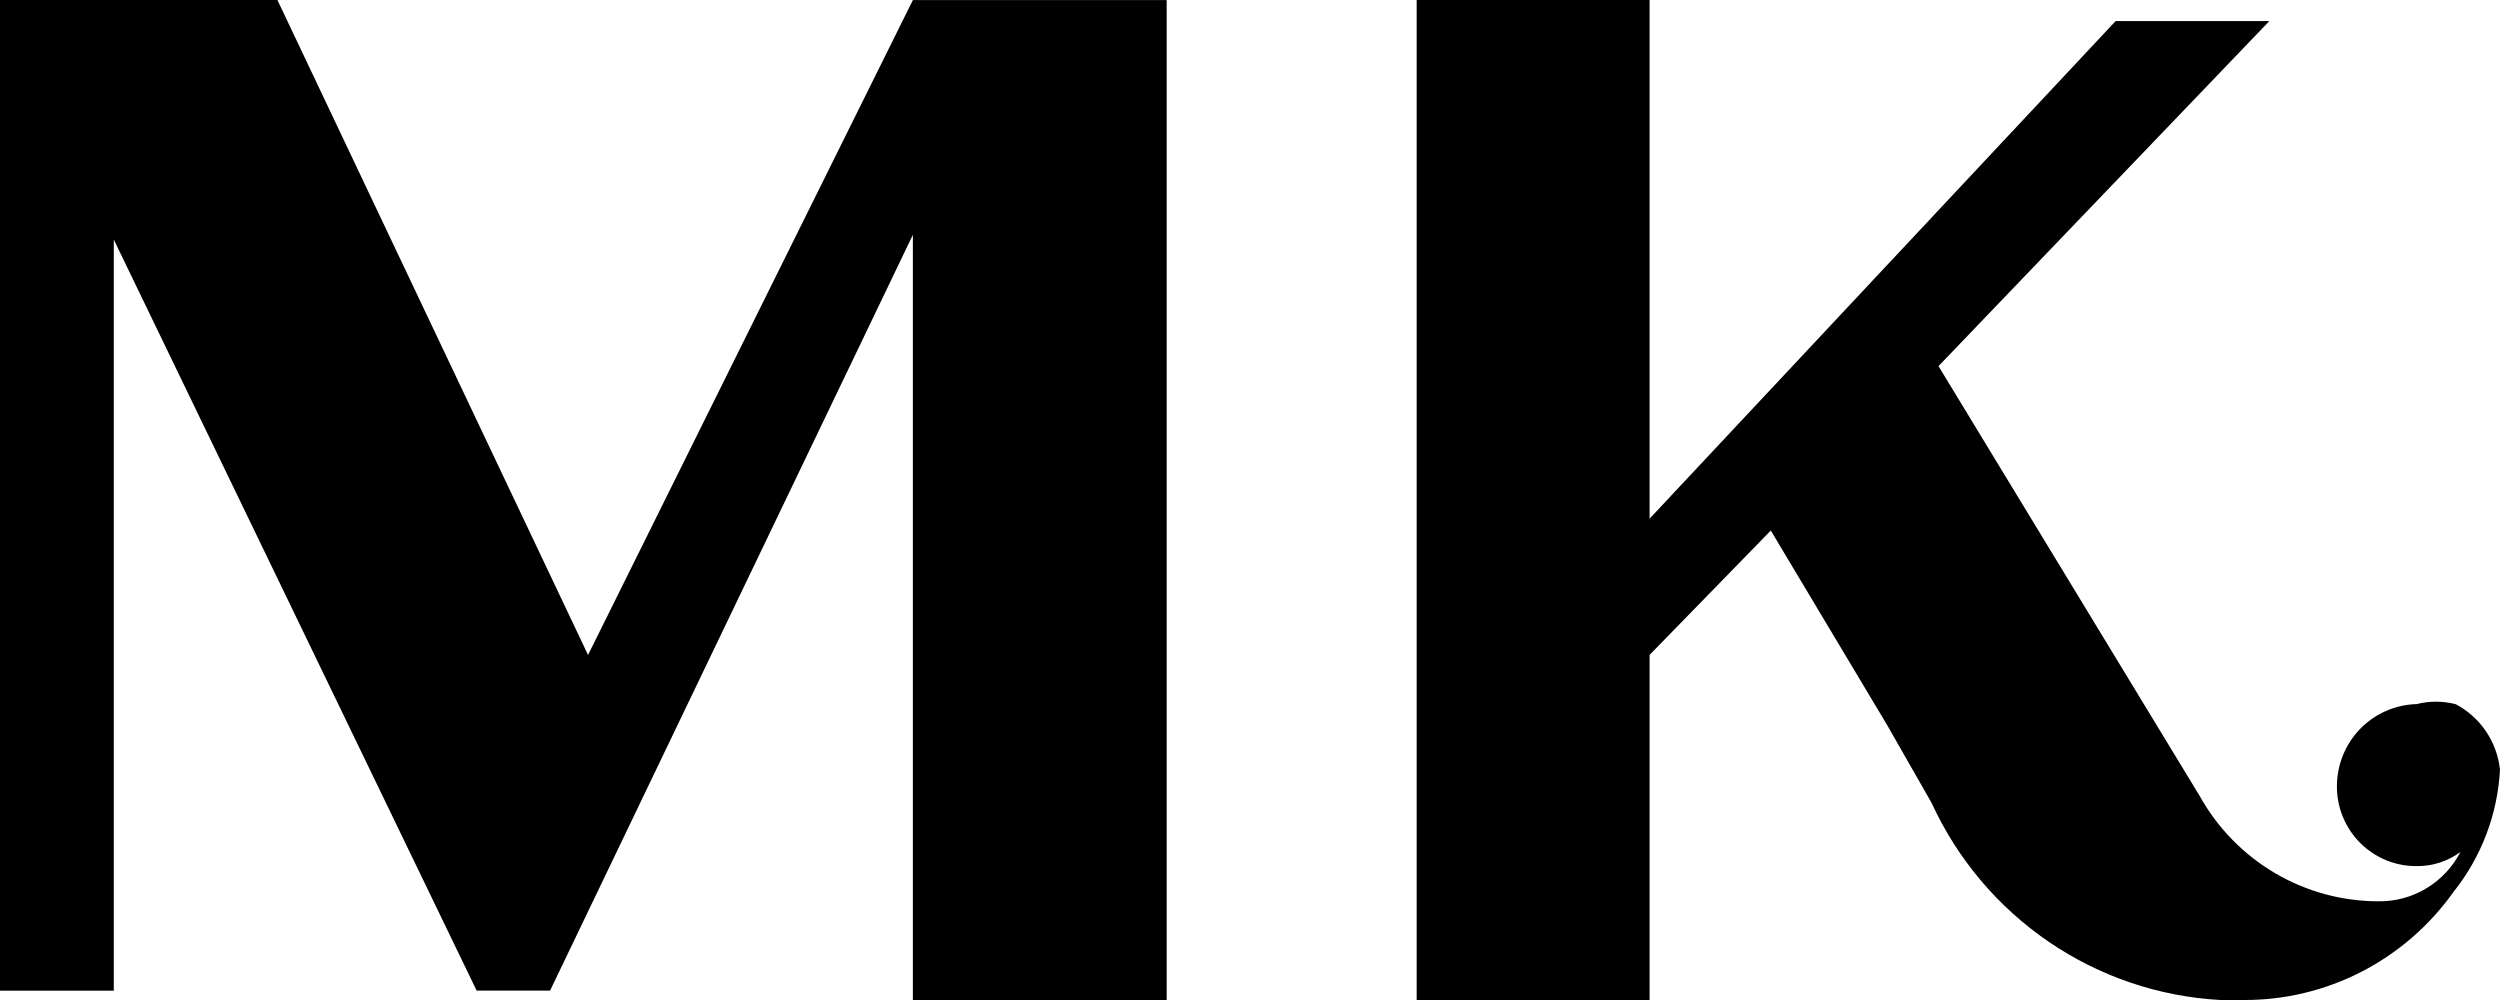 <svg xmlns="http://www.w3.org/2000/svg" width="60" height="24" viewBox="0 0 60 24" fill="none"><path d="M57.988 16.901C58.3 16.82 58.627 16.82 58.938 16.901C59.23 17.056 59.48 17.28 59.666 17.555C59.851 17.831 59.966 18.147 60 18.478C59.941 19.548 59.55 20.573 58.882 21.409C58.31 22.213 57.555 22.869 56.68 23.32C55.804 23.771 54.834 24.004 53.85 24H53.291C51.817 23.92 50.392 23.437 49.17 22.603C47.948 21.769 46.976 20.616 46.357 19.268L45.295 17.408L42.499 12.733L39.59 15.718V24H34V0H39.59V12.448L50.775 0.506H54.464L46.524 8.787L52.788 19.096C53.216 19.866 53.84 20.507 54.597 20.953C55.354 21.399 56.216 21.633 57.093 21.631C57.496 21.635 57.893 21.526 58.238 21.317C58.584 21.108 58.865 20.807 59.05 20.447C58.743 20.674 58.37 20.794 57.988 20.786C57.738 20.787 57.49 20.738 57.259 20.642C57.028 20.545 56.818 20.404 56.641 20.227C56.464 20.049 56.324 19.837 56.229 19.605C56.133 19.372 56.085 19.123 56.086 18.872C56.086 18.359 56.284 17.866 56.639 17.498C56.995 17.13 57.478 16.915 57.988 16.899V16.901Z" fill="black"></path><path d="M28 0.002V24H21.909V5.635L13.202 23.774H11.439L2.731 5.75V23.776H0V0H6.658L14.113 15.719L21.909 0.002H28Z" fill="black"></path></svg>